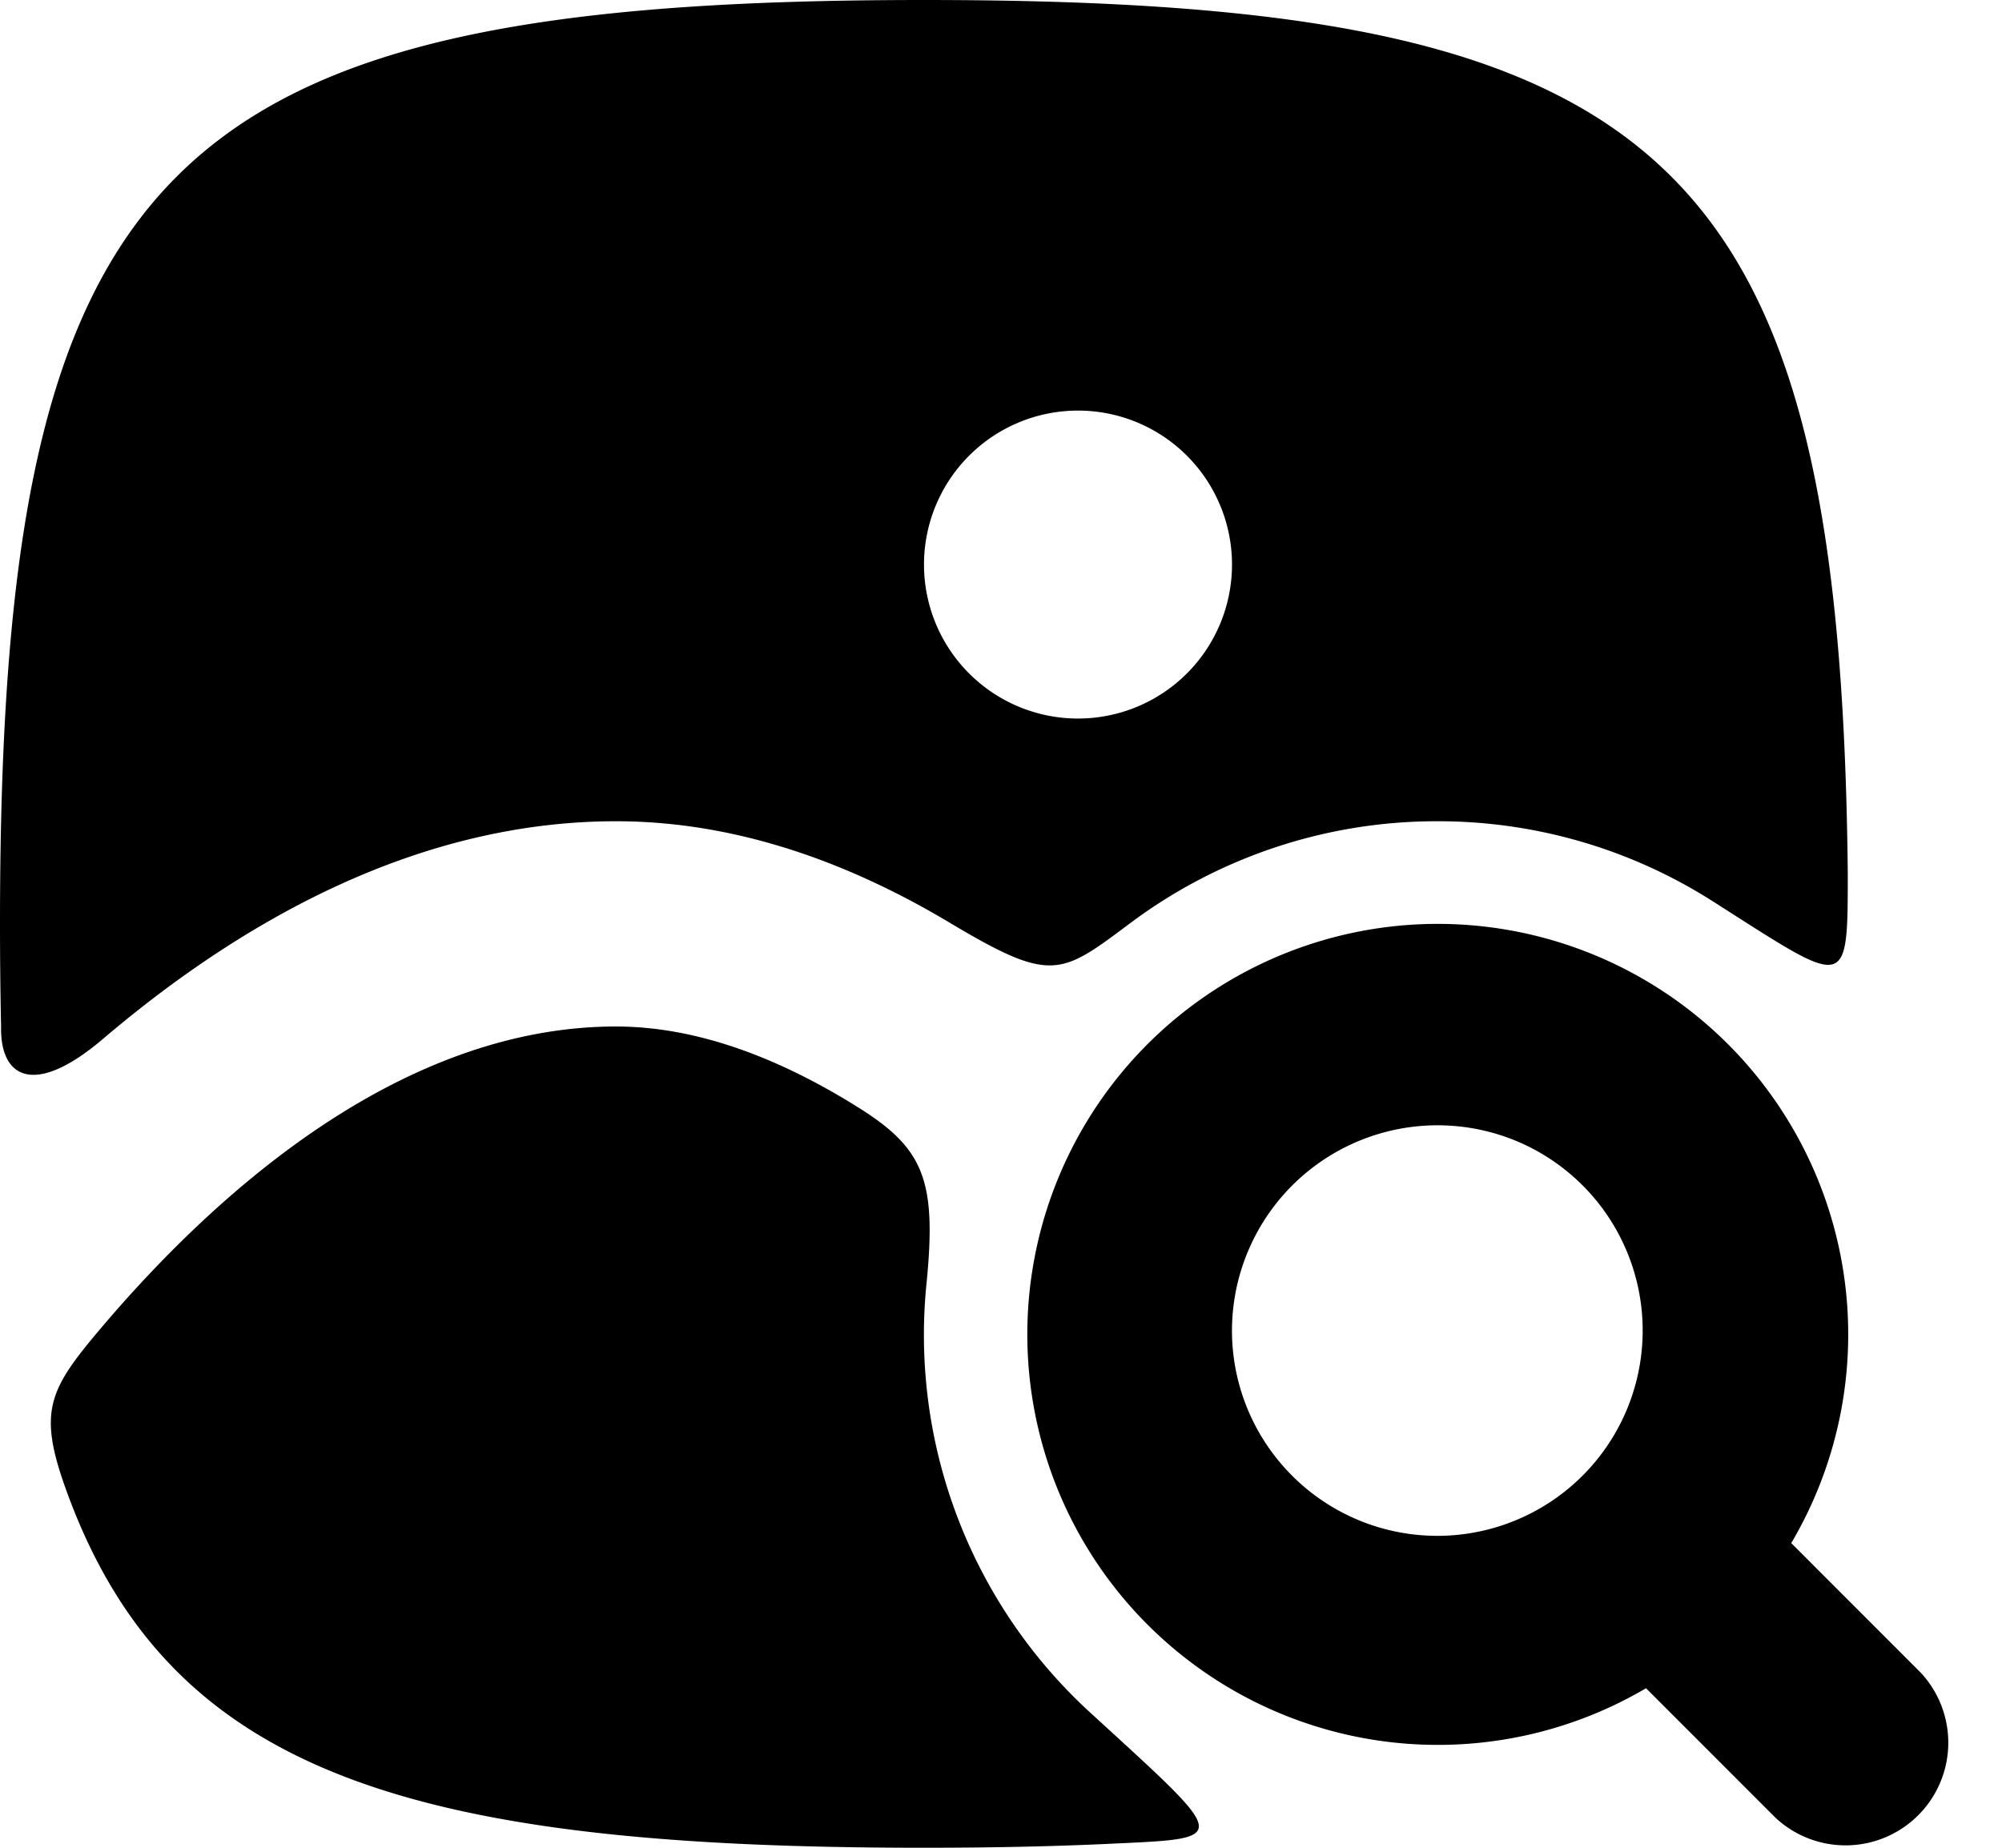 <svg viewBox="0 0 26 24" fill="none" xmlns="http://www.w3.org/2000/svg"><path d="M12 0C2.118 0 0 2.118 0 12c0 .46.005.905.014 1.333-.014.667.428.922 1.32.164 1.884-1.604 4.16-2.83 6.666-2.83 1.582 0 3.049.55 4.334 1.318 1.33.794 1.438.682 2.352 0a6.64 6.64 0 0 1 3.98-1.318 6.63 6.63 0 0 1 3.575 1.038c1.759 1.12 1.756 1.202 1.756-.372C23.899 2.023 21.656 0 12 0Zm4 7.333a2 2 0 1 1-4 0 2 2 0 0 1 4 0Z" fill="#000"/><path d="M8 13.333c1.054 0 2.125.41 3.157 1.058.843.53 1.008.946.876 2.276a6.65 6.65 0 0 0 2.133 5.584C16 23.931 16 23.873 14.38 23.95c-.738.034-1.53.05-2.38.05-6.692 0-9.823-.971-11.148-4.667-.365-1.018-.211-1.293.48-2.107 1.7-1.998 4.05-3.893 6.668-3.893Z" fill="#000"/><path d="M18.667 12a5.332 5.332 0 1 0 2.71 9.928l1.68 1.681a1.334 1.334 0 0 0 1.886-1.885l-1.68-1.681A5.333 5.333 0 0 0 18.666 12ZM16 17.333a2.67 2.67 0 0 1 3.7-2.51 2.667 2.667 0 1 1-3.7 2.51Z" fill="#000"/></svg>